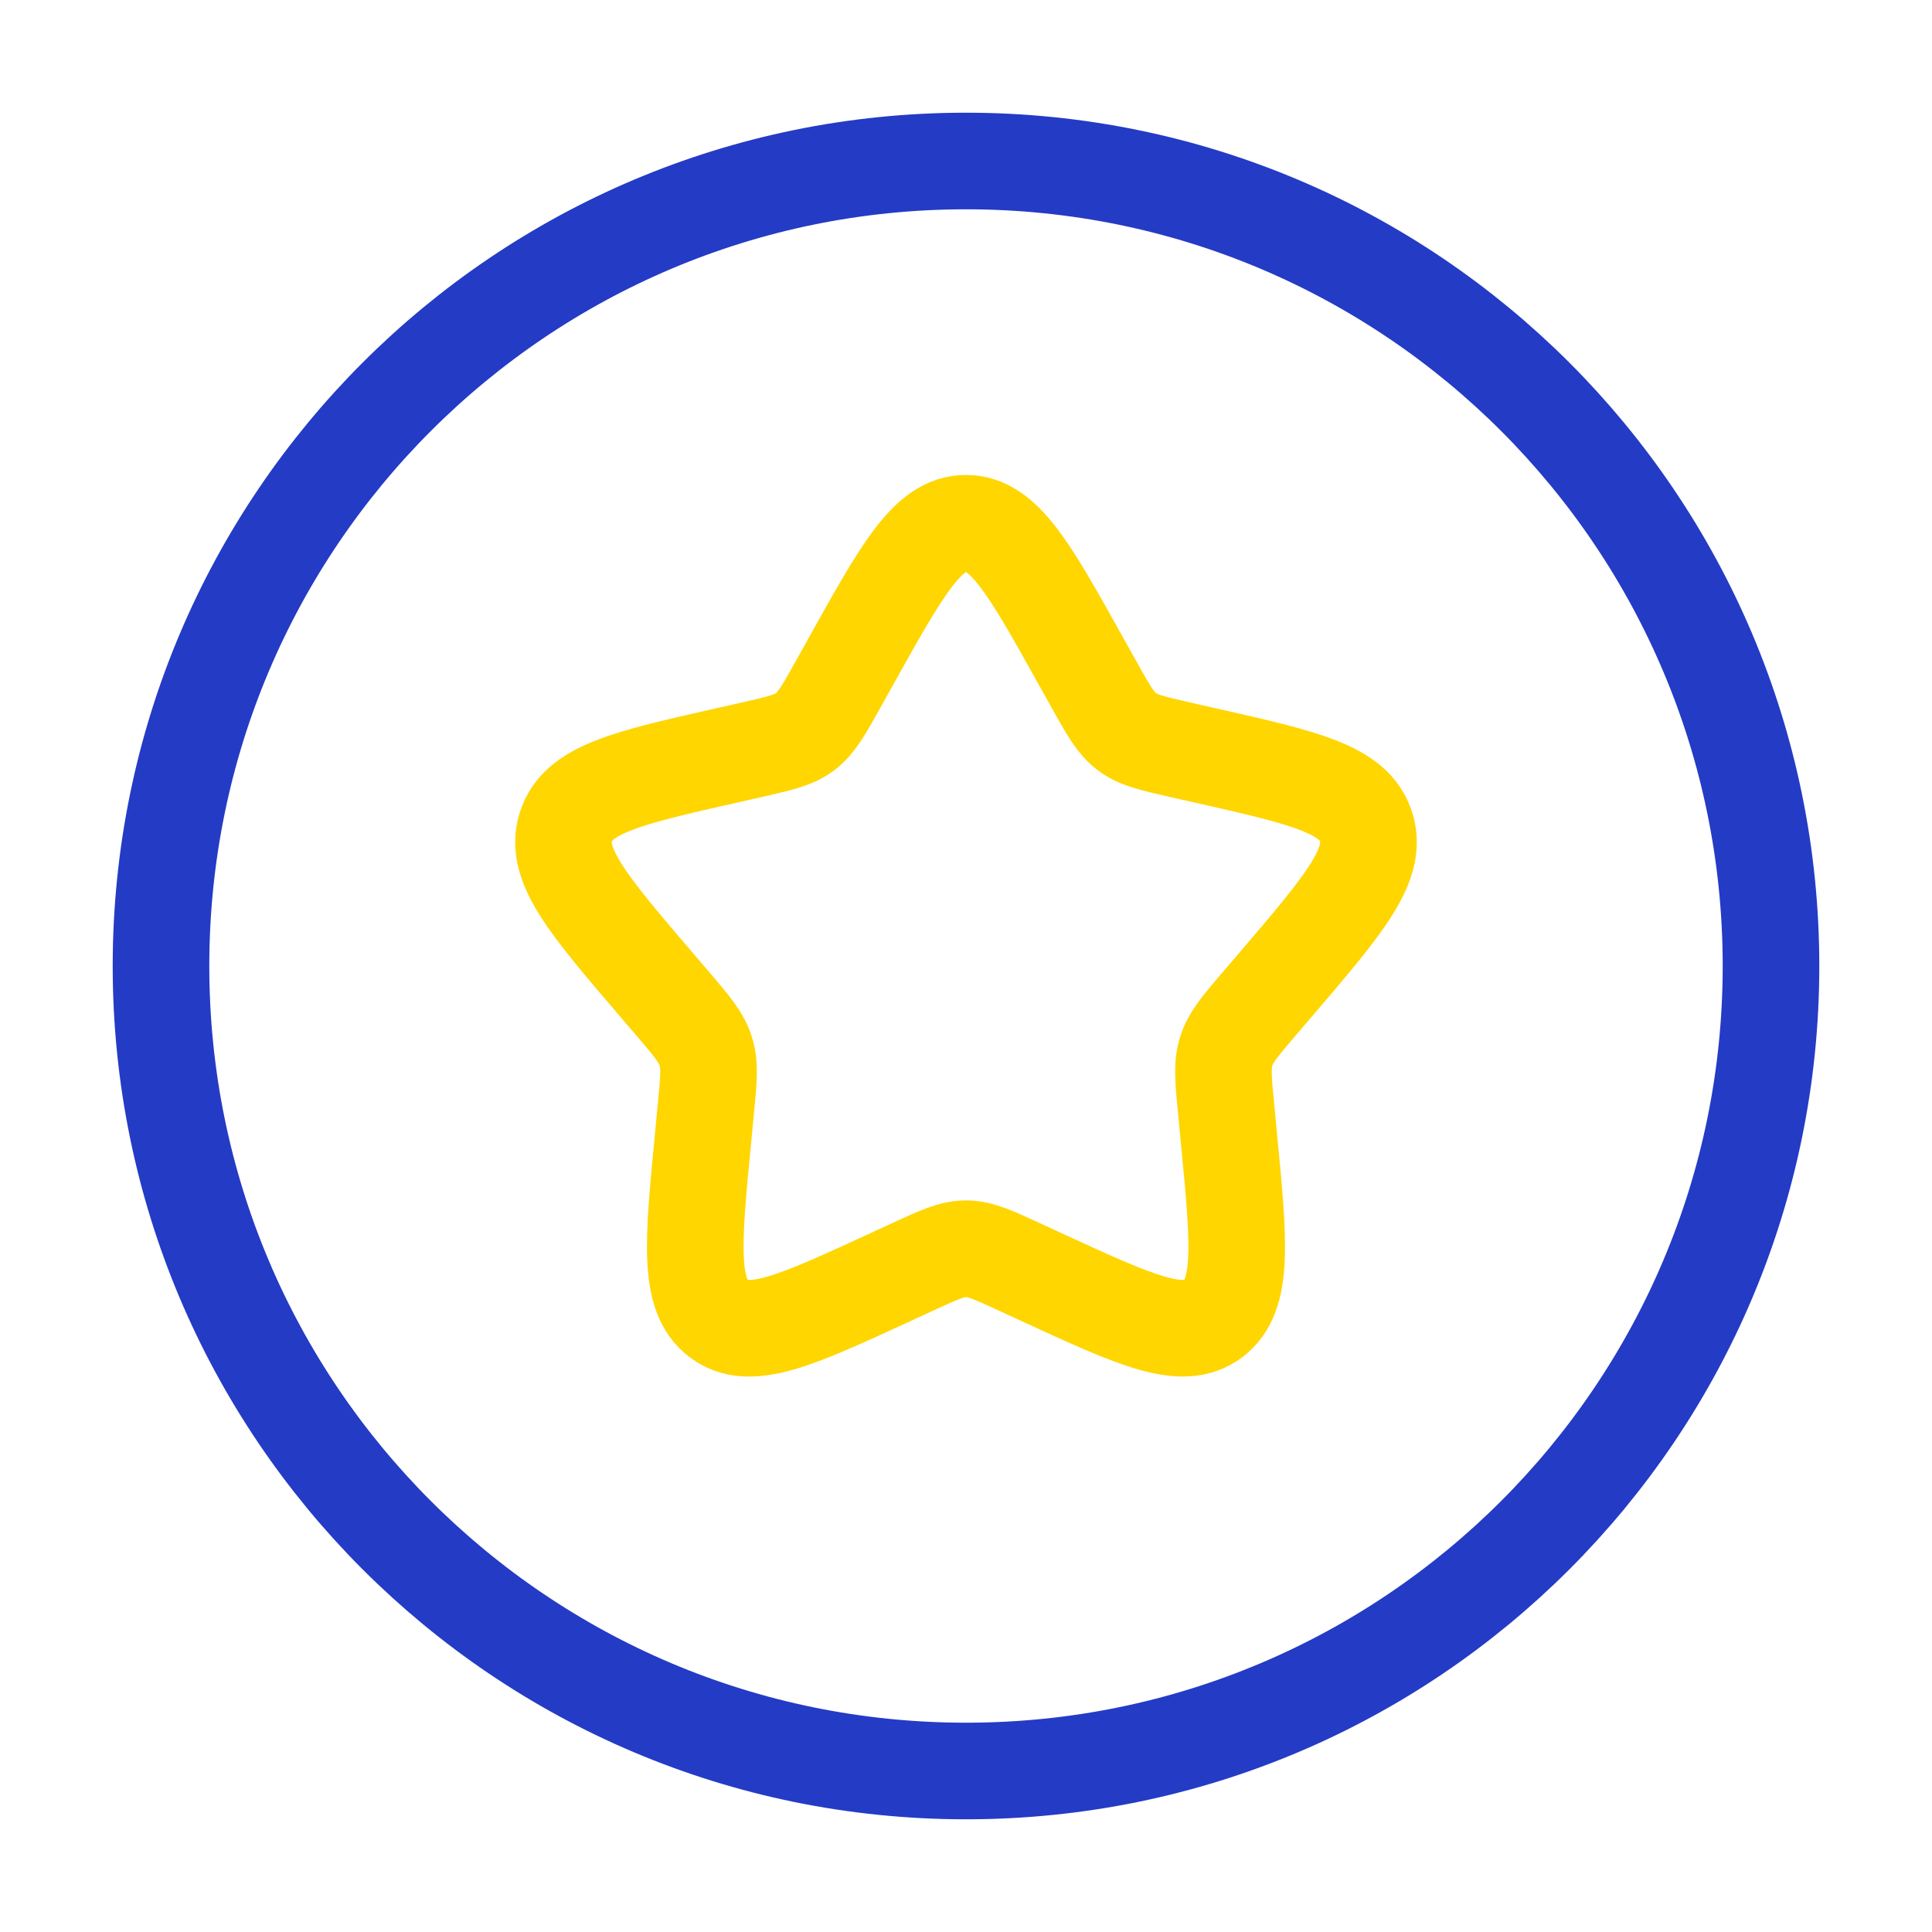 <svg width="60" height="60" viewBox="0 0 60 60" fill="none" xmlns="http://www.w3.org/2000/svg">
<path d="M30 55C43.807 55 55 43.807 55 30C55 16.193 43.807 5 30 5C16.193 5 5 16.193 5 30C5 43.807 16.193 55 30 55Z" stroke="#243BC5" stroke-width="3"/>
<path d="M26.442 20.51C28.025 17.67 28.817 16.25 30 16.25C31.182 16.25 31.975 17.67 33.557 20.51L33.967 21.245C34.417 22.052 34.642 22.455 34.992 22.72C35.342 22.988 35.782 23.087 36.655 23.285L37.45 23.465C40.525 24.16 42.062 24.508 42.427 25.685C42.795 26.86 41.745 28.085 39.65 30.538L39.107 31.172C38.512 31.867 38.215 32.218 38.082 32.648C37.945 33.078 37.99 33.542 38.082 34.472L38.162 35.318C38.48 38.587 38.637 40.222 37.68 40.95C36.722 41.675 35.285 41.015 32.405 39.69L31.66 39.345C30.842 38.97 30.435 38.78 30 38.78C29.567 38.78 29.157 38.97 28.34 39.345L27.595 39.69C24.715 41.015 23.277 41.678 22.32 40.95C21.362 40.225 21.52 38.587 21.837 35.318L21.917 34.472C22.01 33.542 22.055 33.078 21.917 32.648C21.785 32.218 21.487 31.867 20.892 31.172L20.35 30.538C18.255 28.087 17.205 26.863 17.572 25.685C17.937 24.51 19.472 24.16 22.547 23.465L23.345 23.285C24.22 23.085 24.655 22.988 25.007 22.723C25.357 22.455 25.582 22.052 26.032 21.247L26.442 20.51Z" stroke="#FFD600" stroke-width="3"/>
</svg>
